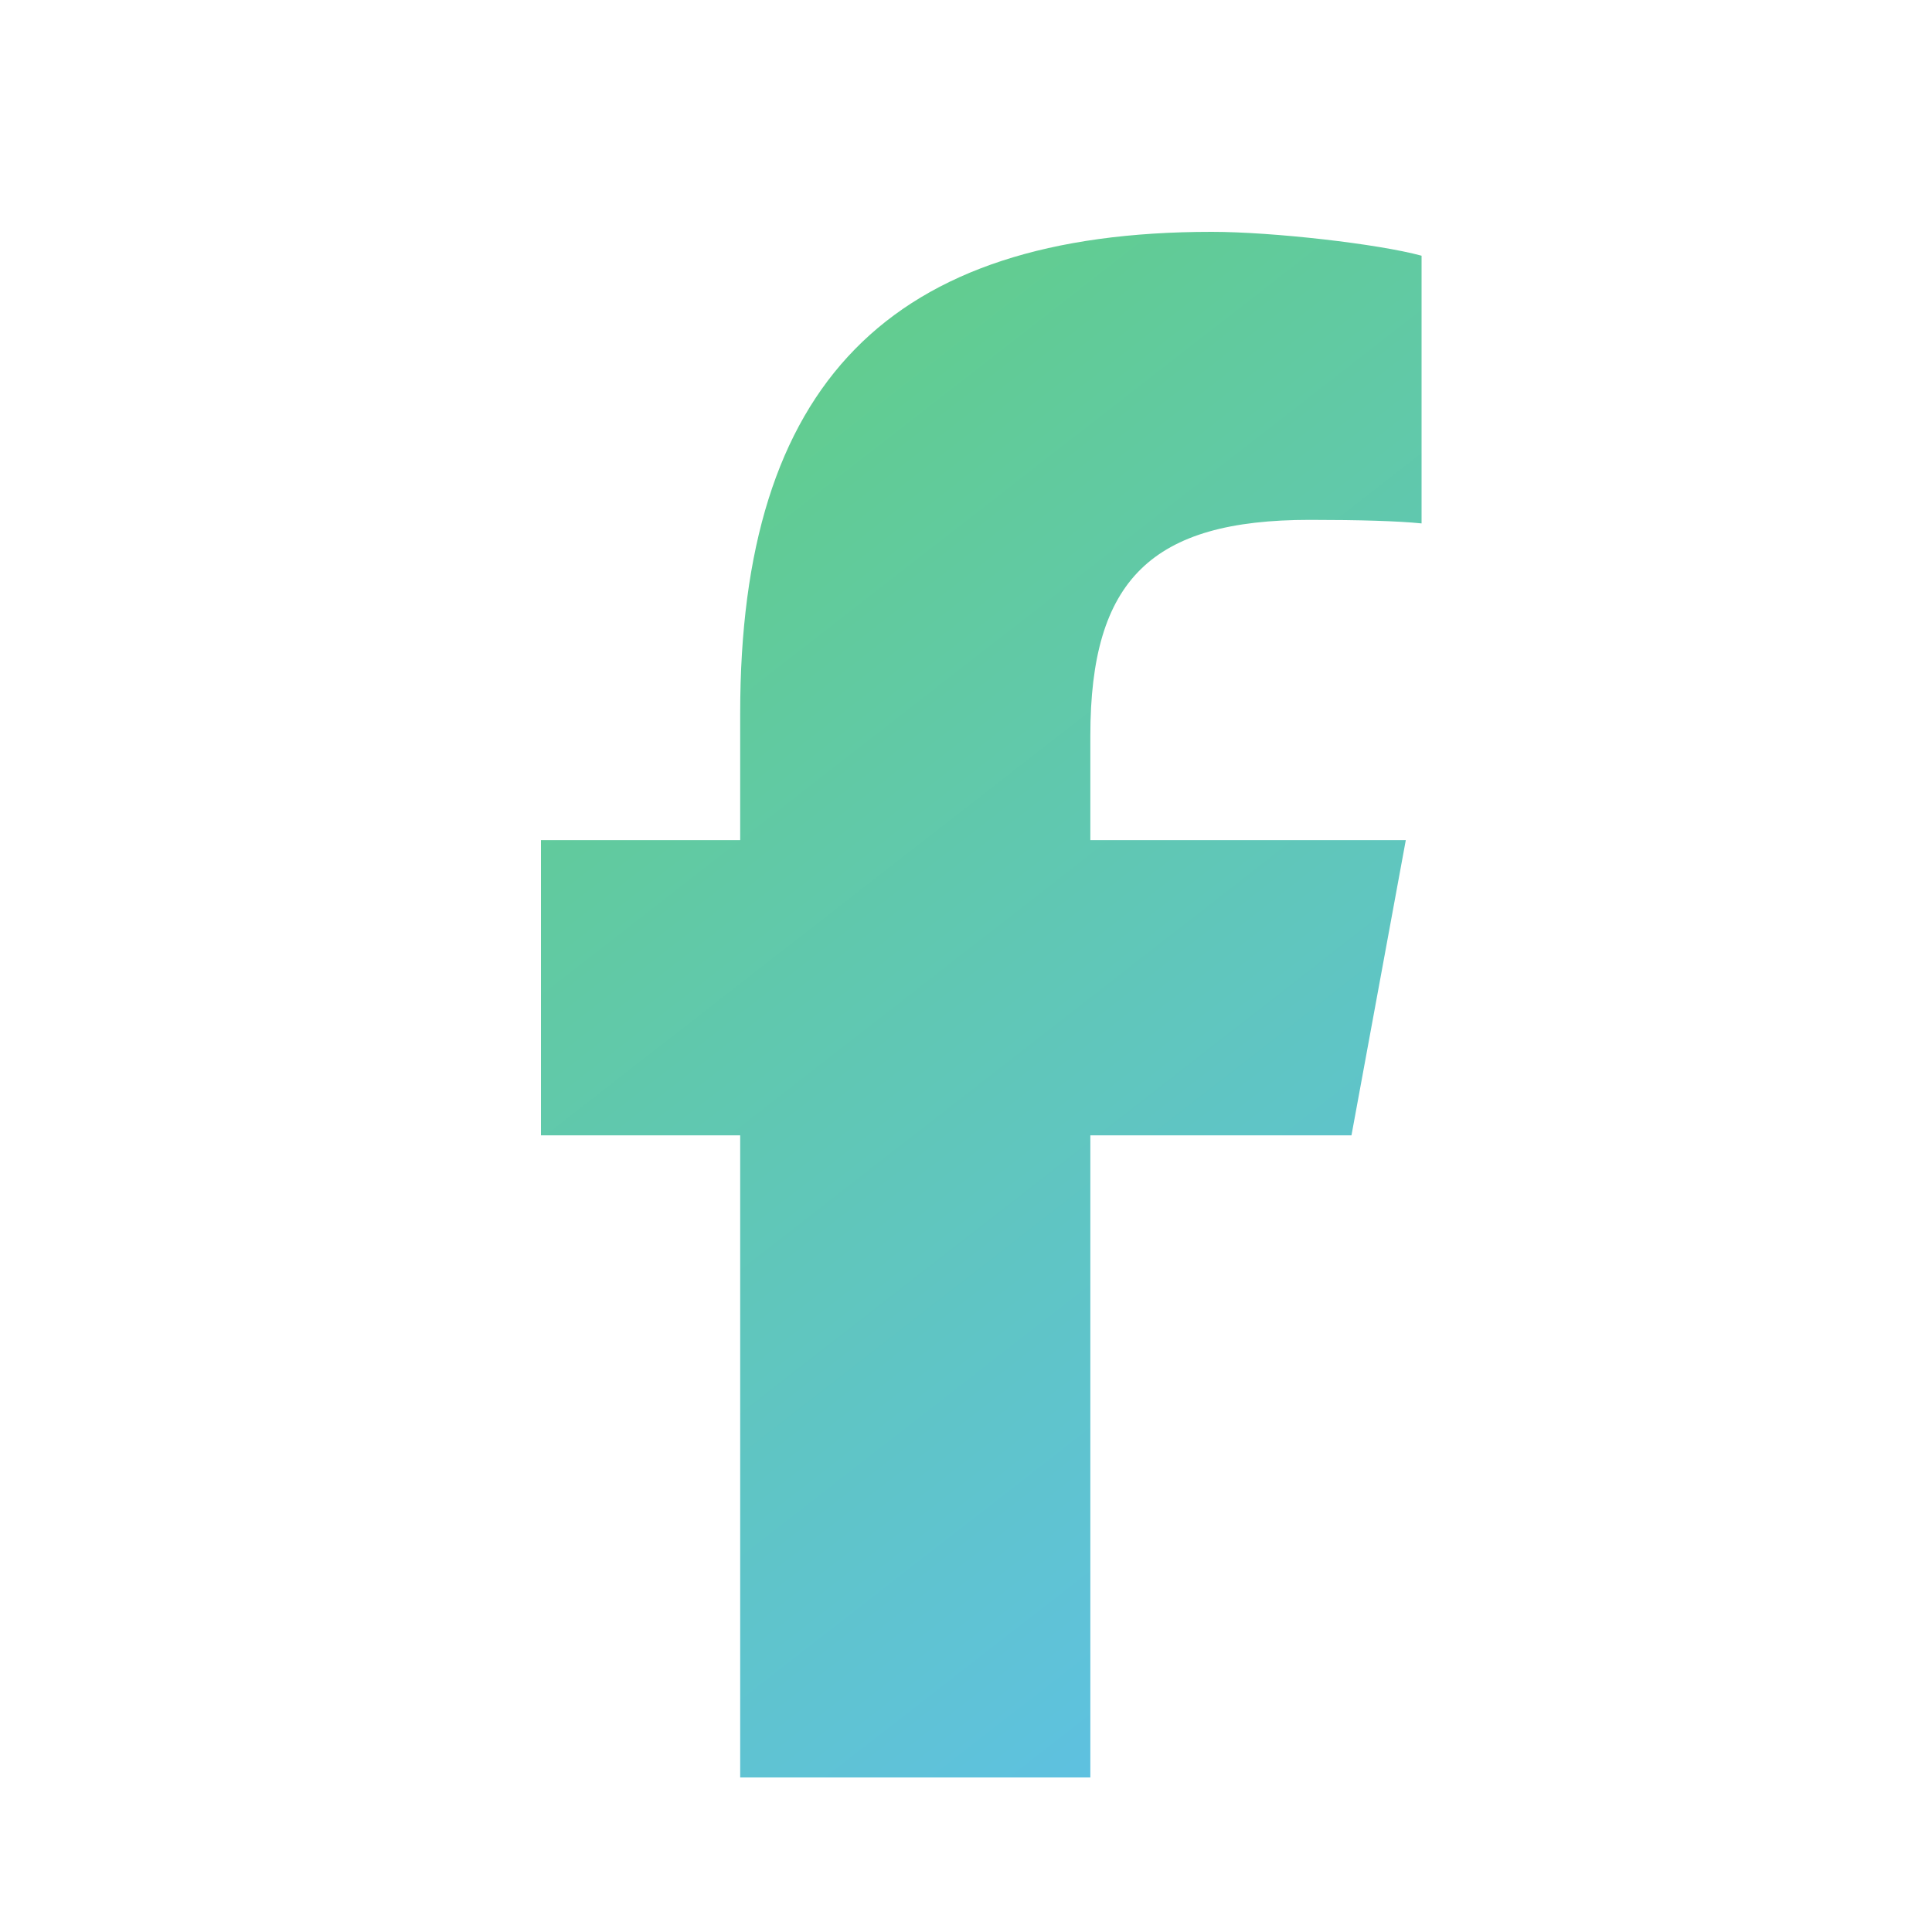 <svg width="25" height="25" viewBox="0 0 25 25" fill="none" xmlns="http://www.w3.org/2000/svg">
<path d="M9.578 14.691V23H14.109V14.691H17.488L18.191 10.871H14.109V9.52C14.109 7.5 14.902 6.727 16.949 6.727C17.586 6.727 18.098 6.742 18.395 6.773V3.309C17.836 3.156 16.469 3 15.68 3C11.504 3 9.578 4.973 9.578 9.227V10.871H7V14.691H9.578Z" fill="url(#paint0_linear_1189_371)"/>
<defs>
<linearGradient id="paint0_linear_1189_371" x1="21.004" y1="25.148" x2="0.34" y2="-1.395" gradientUnits="userSpaceOnUse">
<stop stop-color="#5DBDFD"/>
<stop offset="1" stop-color="#64D459"/>
</linearGradient>
</defs>
</svg>
